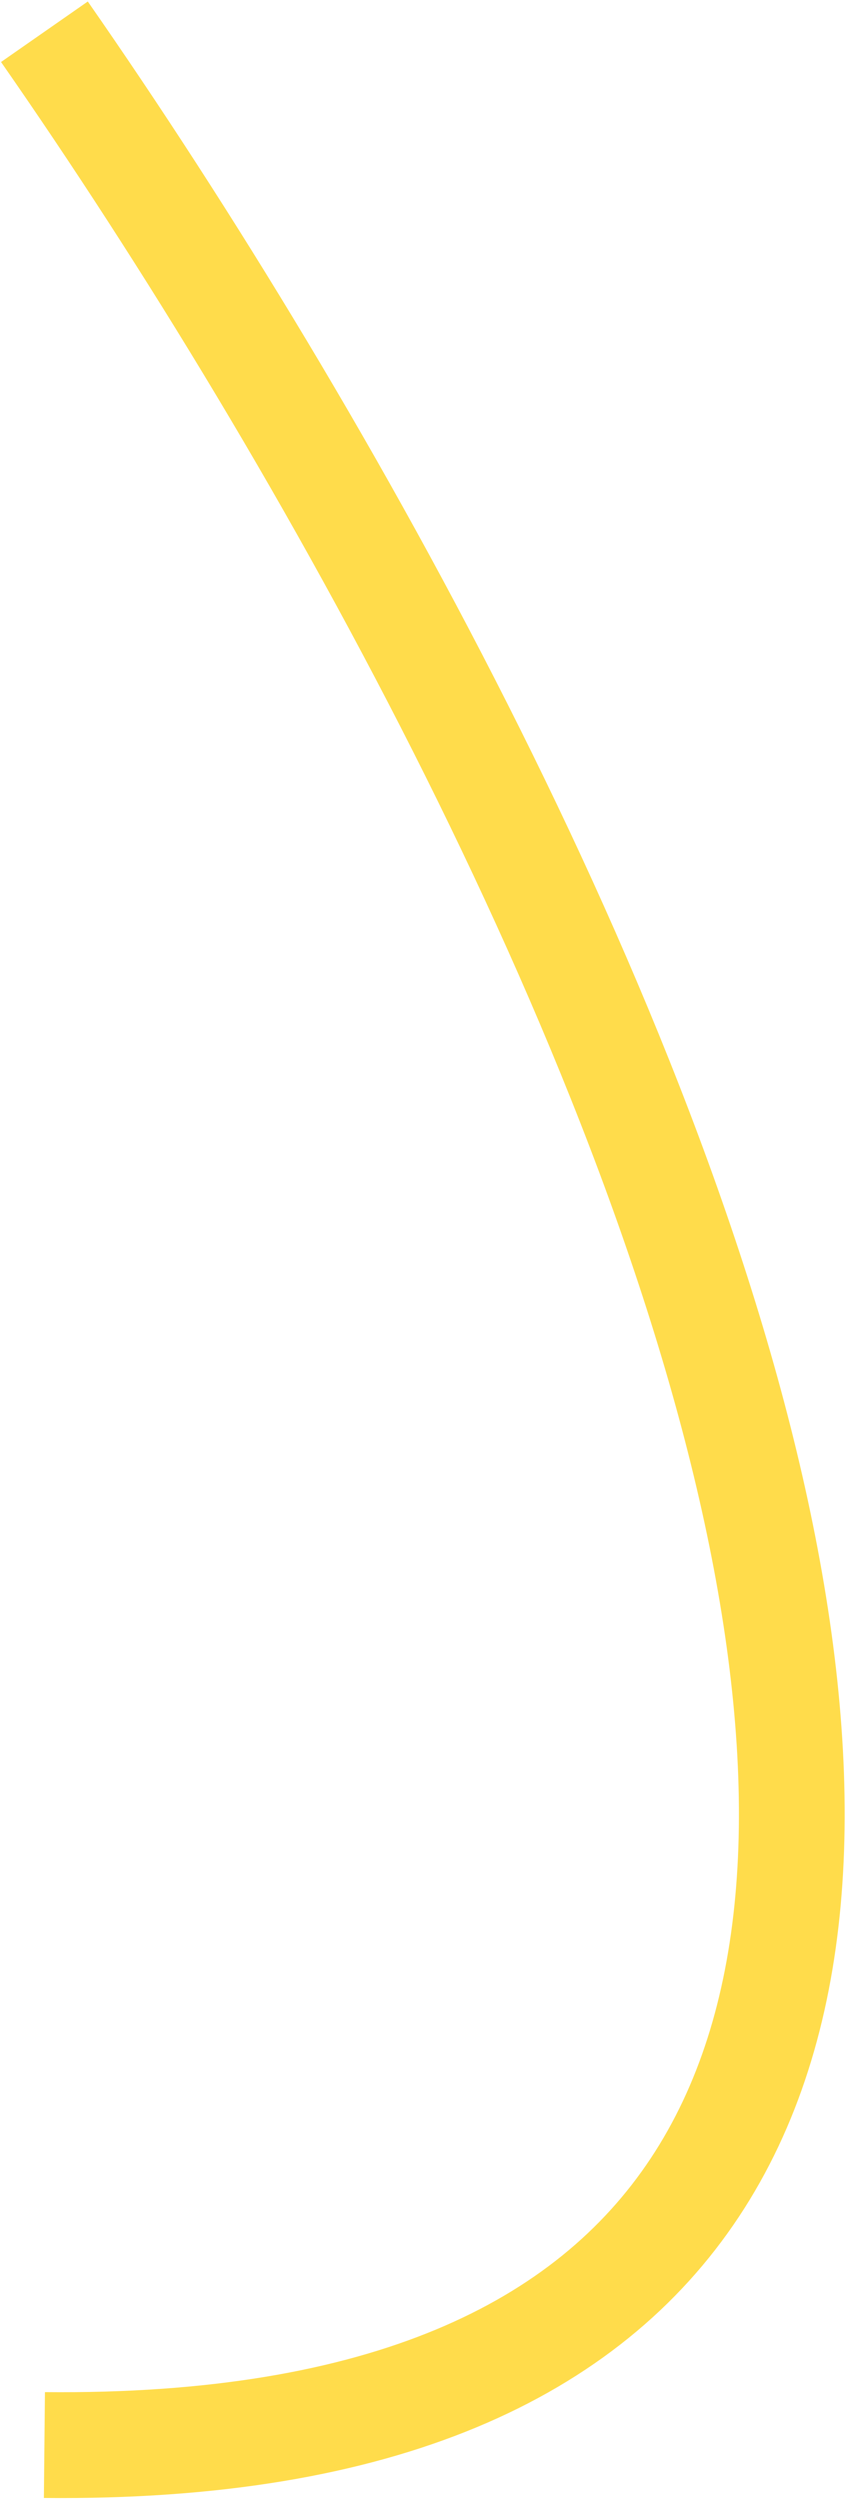 <?xml version="1.0" encoding="UTF-8"?> <svg xmlns="http://www.w3.org/2000/svg" width="400" height="1181" viewBox="0 0 400 1181" fill="none"><path d="M21 15C287.667 397.667 661 1161.4 21 1155" stroke="#FFDC4B" stroke-width="50"></path></svg> 